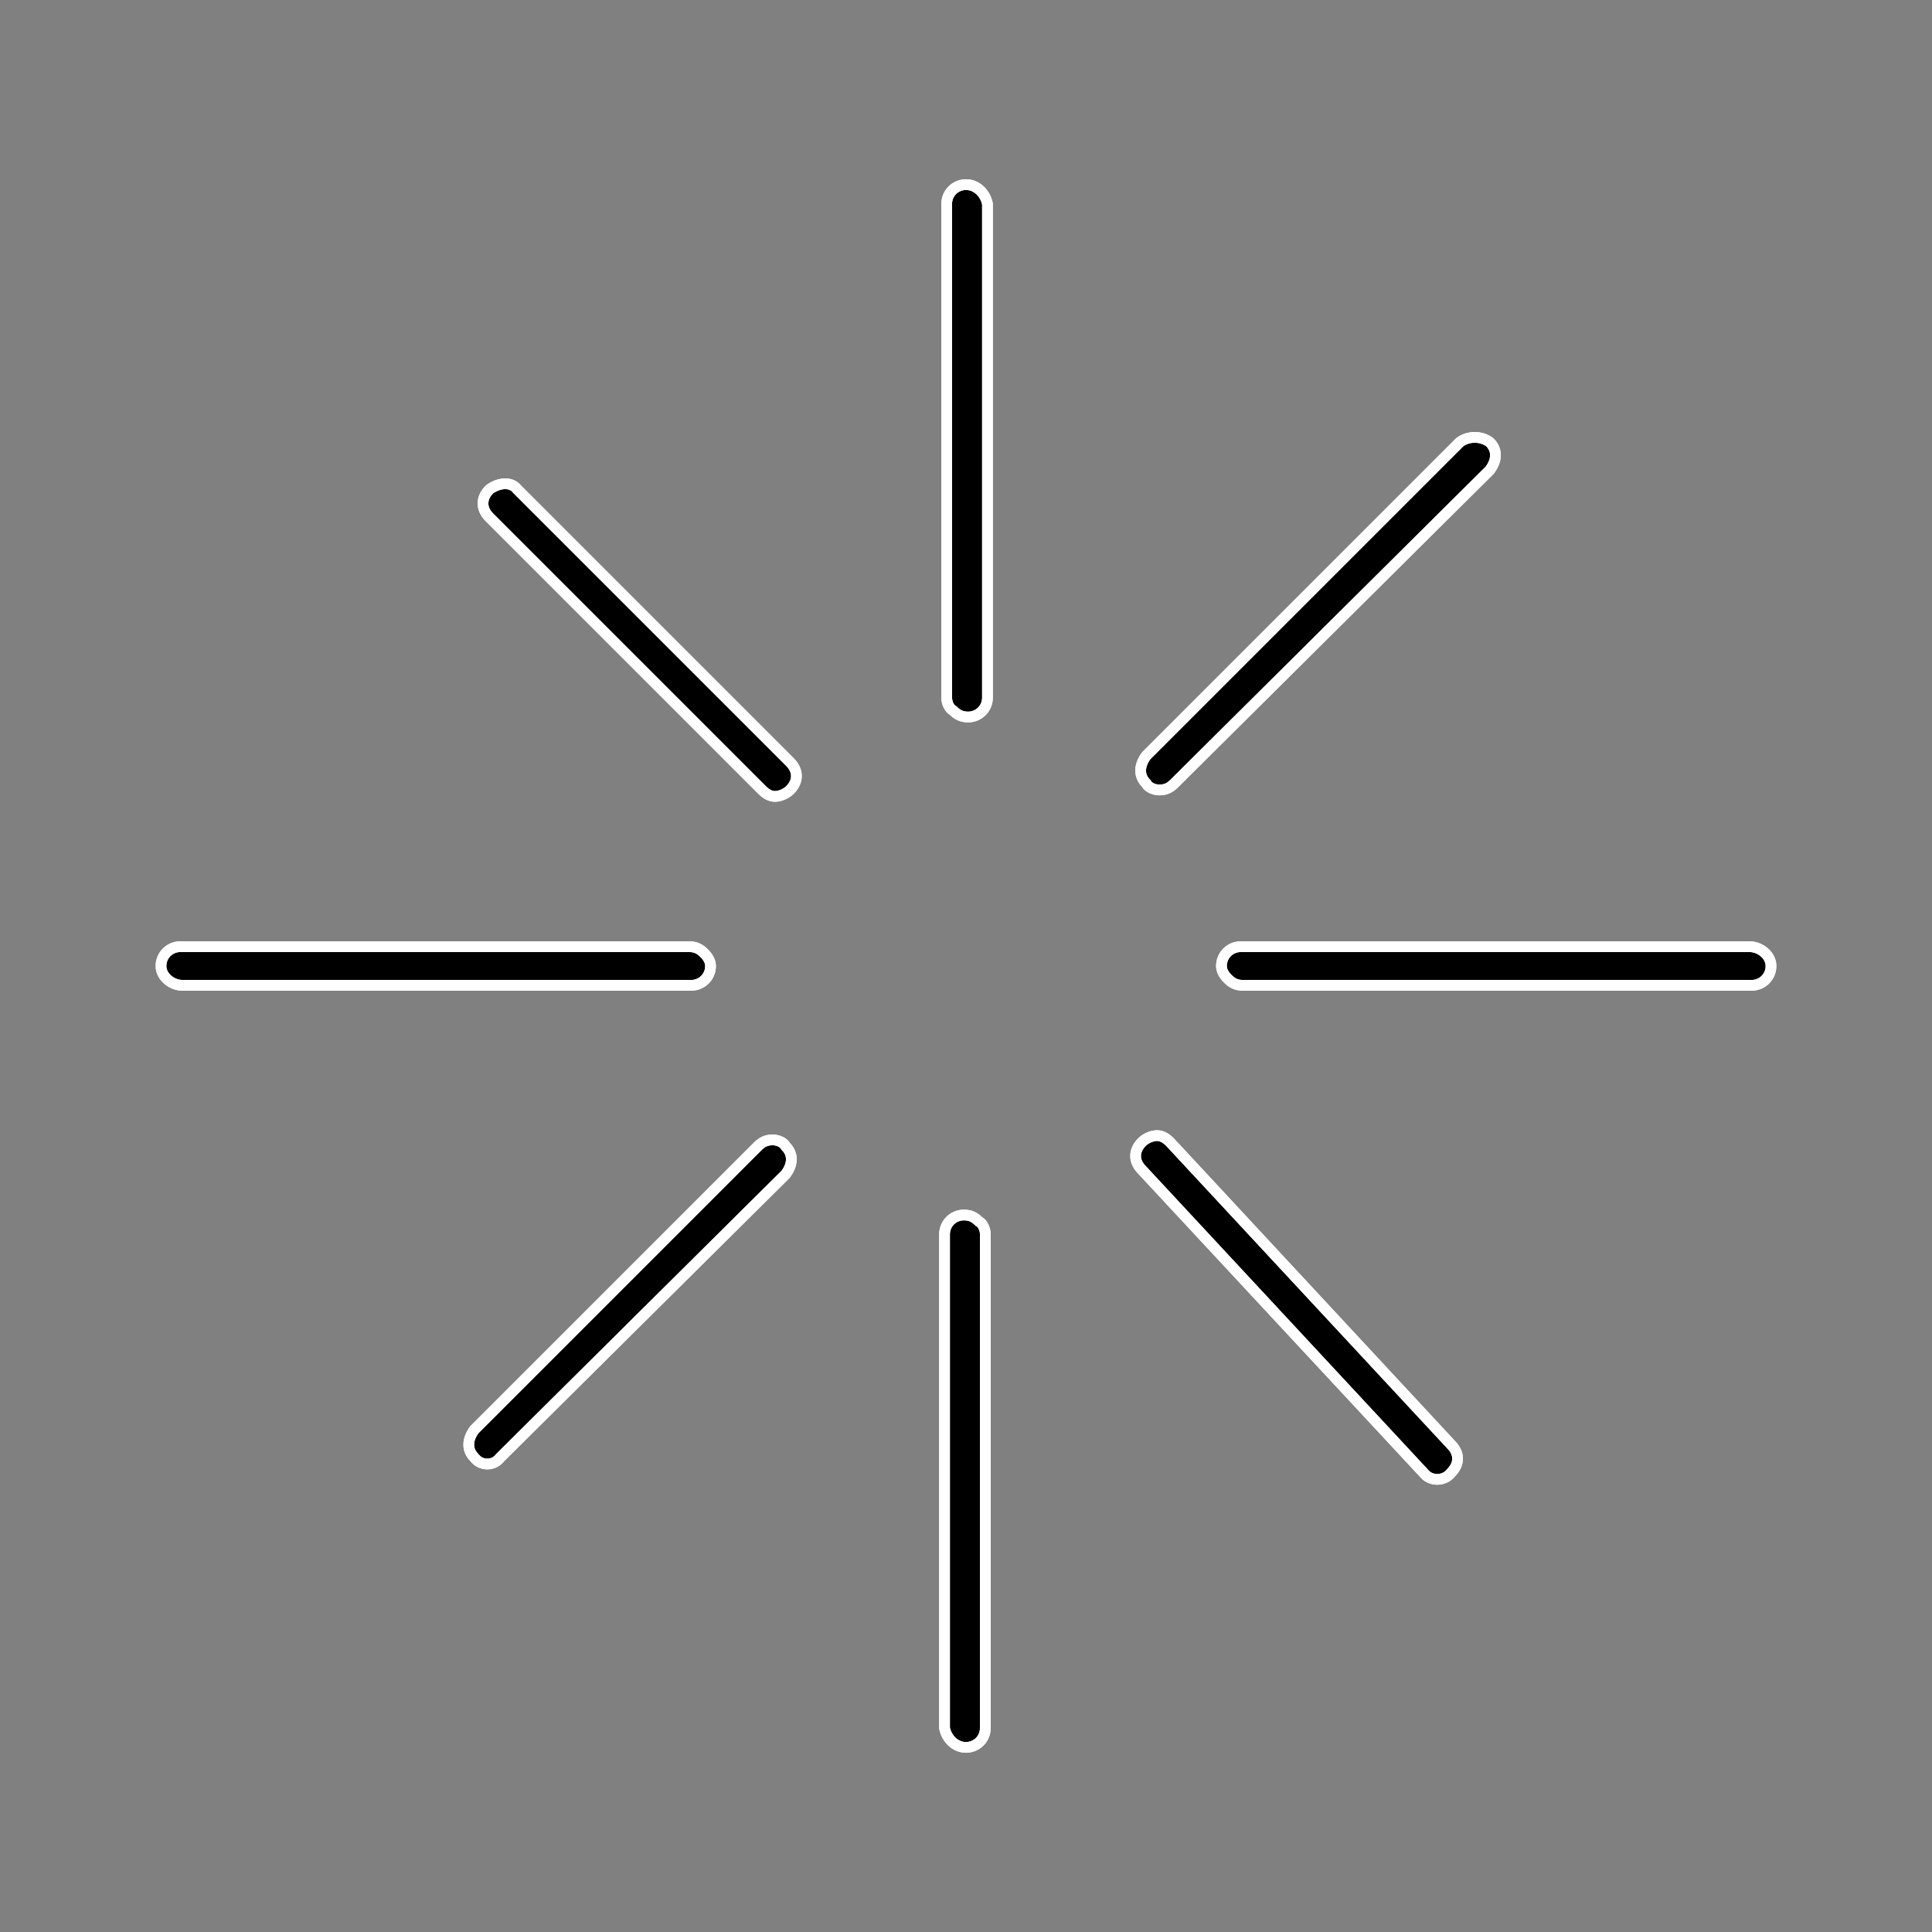 <svg xmlns="http://www.w3.org/2000/svg" xmlns:xlink="http://www.w3.org/1999/xlink" id="Livello_1" x="0px" y="0px" viewBox="0 0 90 90" style="enable-background:new 0 0 90 90;" xml:space="preserve"><rect x="0" y="0" width="90" height="90" fill="#808080" stroke="none"/><style type="text/css">	.st0{stroke:#FFFFFF;stroke-width:0.5;stroke-miterlimit:10;}	.st1{fill:none;stroke:#FFFFFF;stroke-width:0.5;stroke-miterlimit:10;}</style><path class="st0" d="M67.6,68.6c0.4-0.4,0.4-0.9,0-1.3L54.5,53.2c-0.2-0.2-0.4-0.3-0.6-0.3c-0.2,0-0.5,0.1-0.7,0.3 c-0.4,0.4-0.4,0.9,0,1.3l13.2,14.2C66.7,69,67.3,69,67.6,68.6"></path><path class="st1" d="M67.6,68.6c0.4-0.4,0.4-0.9,0-1.3L54.5,53.2c-0.2-0.2-0.4-0.3-0.6-0.3c-0.2,0-0.5,0.1-0.7,0.3 c-0.4,0.4-0.4,0.9,0,1.3l13.2,14.2C66.7,69,67.3,69,67.6,68.6z"></path><path class="st0" d="M22.1,67.9c-0.4-0.4-0.3-0.9,0-1.3l13.2-13.2c0.2-0.2,0.4-0.3,0.7-0.3c0.2,0,0.5,0.1,0.6,0.3 c0.4,0.4,0.3,0.9,0,1.3L23.3,67.9C23,68.3,22.4,68.3,22.1,67.9"></path><path class="st1" d="M22.1,67.9c-0.4-0.4-0.3-0.9,0-1.3l13.2-13.2c0.2-0.2,0.4-0.3,0.7-0.3c0.2,0,0.5,0.1,0.6,0.3 c0.4,0.4,0.3,0.9,0,1.3L23.3,67.9C23,68.3,22.4,68.3,22.1,67.9z"></path><path class="st0" d="M69.4,20.6c0.4,0.4,0.3,0.9,0,1.3L54.7,36.5c-0.2,0.2-0.4,0.3-0.7,0.3c-0.2,0-0.5-0.1-0.6-0.3 c-0.4-0.4-0.3-0.9,0-1.3L68,20.6C68.4,20.3,69,20.3,69.4,20.6"></path><path class="st1" d="M69.4,20.6c0.4,0.4,0.3,0.9,0,1.3L54.7,36.5c-0.2,0.2-0.4,0.3-0.7,0.3c-0.2,0-0.5-0.1-0.6-0.3 c-0.4-0.4-0.3-0.9,0-1.3L68,20.6C68.4,20.3,69,20.3,69.4,20.6z"></path><path class="st0" d="M22.8,22.8c-0.4,0.4-0.4,0.9,0,1.3l12.7,12.7c0.2,0.2,0.4,0.3,0.6,0.3c0.2,0,0.5-0.1,0.7-0.3 c0.4-0.4,0.4-0.9,0-1.3L24.1,22.8C23.8,22.4,23.2,22.5,22.8,22.8"></path><path class="st1" d="M22.8,22.8c-0.4,0.4-0.4,0.9,0,1.3l12.7,12.7c0.2,0.2,0.4,0.3,0.6,0.3c0.2,0,0.5-0.1,0.7-0.3 c0.4-0.4,0.4-0.9,0-1.3L24.1,22.8C23.8,22.4,23.2,22.5,22.8,22.8z"></path><path class="st0" d="M45,81.4c0.5,0,0.9-0.4,0.9-0.9v-23c0-0.2-0.1-0.5-0.3-0.6c-0.2-0.2-0.4-0.3-0.7-0.3c-0.5,0-0.9,0.4-0.9,0.9v23 C44.1,81,44.5,81.4,45,81.4"></path><path class="st1" d="M45,81.4c0.5,0,0.9-0.4,0.9-0.9v-23c0-0.2-0.1-0.5-0.3-0.6c-0.2-0.2-0.4-0.3-0.7-0.3c-0.5,0-0.9,0.4-0.9,0.9v23 C44.1,81,44.5,81.4,45,81.4z"></path><path class="st0" d="M7.5,45c0-0.5,0.4-0.9,0.9-0.9h23.7c0.3,0,0.5,0.1,0.7,0.3s0.3,0.4,0.3,0.6c0,0.5-0.4,0.9-0.9,0.9H8.5 C8,45.9,7.5,45.5,7.5,45"></path><path class="st1" d="M7.5,45c0-0.5,0.4-0.9,0.9-0.9h23.7c0.3,0,0.5,0.1,0.7,0.3s0.3,0.4,0.3,0.6c0,0.5-0.4,0.9-0.9,0.9H8.5 C8,45.9,7.5,45.5,7.5,45z"></path><path class="st0" d="M82.5,45c0,0.5-0.4,0.9-0.9,0.9H57.9c-0.3,0-0.5-0.1-0.7-0.3s-0.3-0.4-0.3-0.6c0-0.5,0.4-0.9,0.9-0.9h23.7 C82,44.1,82.5,44.5,82.5,45"></path><path class="st1" d="M82.5,45c0,0.5-0.4,0.9-0.9,0.9H57.9c-0.3,0-0.5-0.1-0.7-0.3s-0.3-0.4-0.3-0.6c0-0.5,0.4-0.9,0.9-0.9h23.7 C82,44.1,82.5,44.5,82.5,45z"></path><path class="st0" d="M45,8.6c-0.5,0-0.9,0.4-0.9,0.9v23c0,0.2,0.1,0.5,0.3,0.6c0.2,0.2,0.4,0.3,0.7,0.3c0.5,0,0.9-0.4,0.9-0.9v-23 C45.9,9,45.5,8.6,45,8.6"></path><path class="st1" d="M45,8.6c-0.5,0-0.9,0.4-0.9,0.9v23c0,0.2,0.1,0.5,0.3,0.6c0.2,0.2,0.4,0.3,0.7,0.3c0.5,0,0.9-0.4,0.9-0.9v-23 C45.9,9,45.5,8.6,45,8.6z"></path></svg>